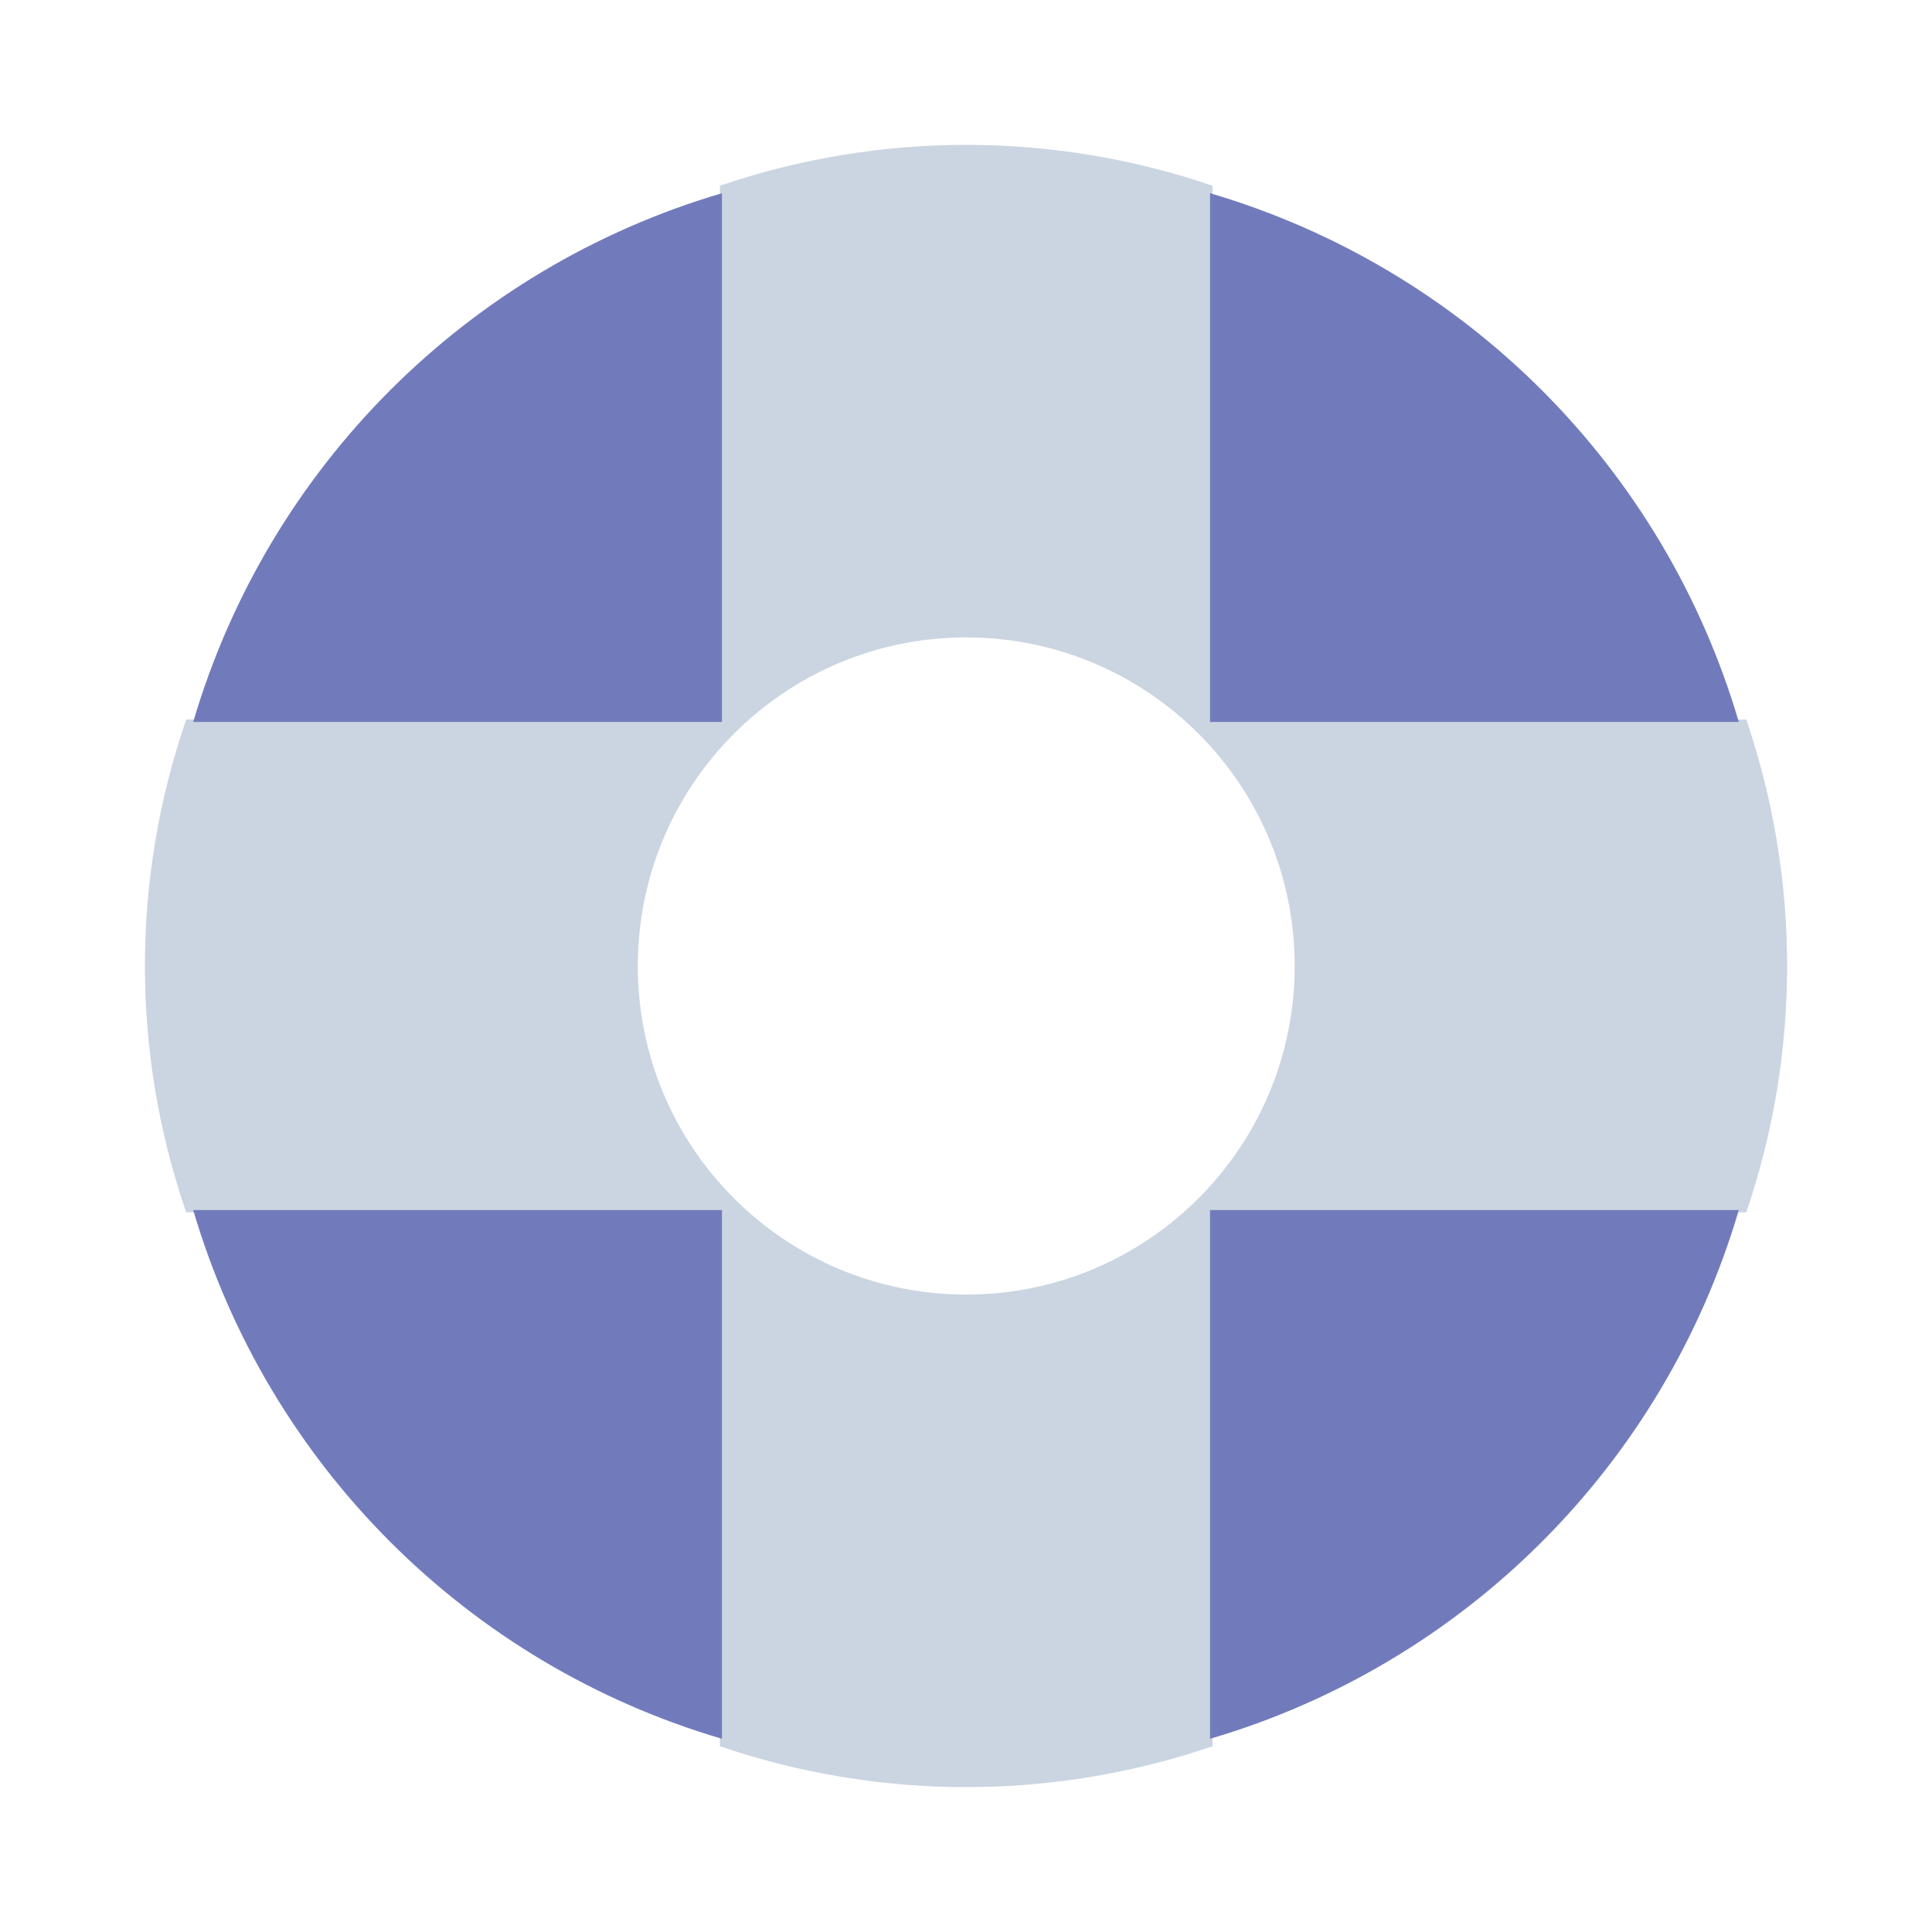 <svg width="16" height="16" viewBox="0 0 16 16" fill="none" xmlns="http://www.w3.org/2000/svg">
<path fill-rule="evenodd" clip-rule="evenodd" d="M5.962 1.538C7.285 1.087 8.719 1.087 10.042 1.538V5.959H14.462C14.913 7.282 14.913 8.717 14.462 10.04H10.042V14.462C8.719 14.913 7.285 14.913 5.962 14.462V10.04H1.542C1.086 8.718 1.086 7.282 1.542 5.959H5.962V1.538ZM8.002 10.721C9.504 10.721 10.722 9.503 10.722 8C10.722 6.497 9.504 5.279 8.002 5.279C6.5 5.279 5.282 6.497 5.282 8C5.282 9.503 6.5 10.721 8.002 10.721Z" fill="#CBD5E1"/>
<path d="M5.979 5.979V1.6C3.87 2.221 2.221 3.87 1.6 5.979H5.979Z" fill="#717BBC"/>
<path d="M10.021 5.979H14.4C13.78 3.87 12.13 2.221 10.021 1.6V5.979Z" fill="#717BBC"/>
<path d="M5.979 10.021H1.6C2.221 12.13 3.87 13.78 5.979 14.4V10.021Z" fill="#717BBC"/>
<path d="M10.021 10.021V14.4C12.13 13.78 13.78 12.13 14.4 10.021H10.021Z" fill="#717BBC"/>
</svg>
